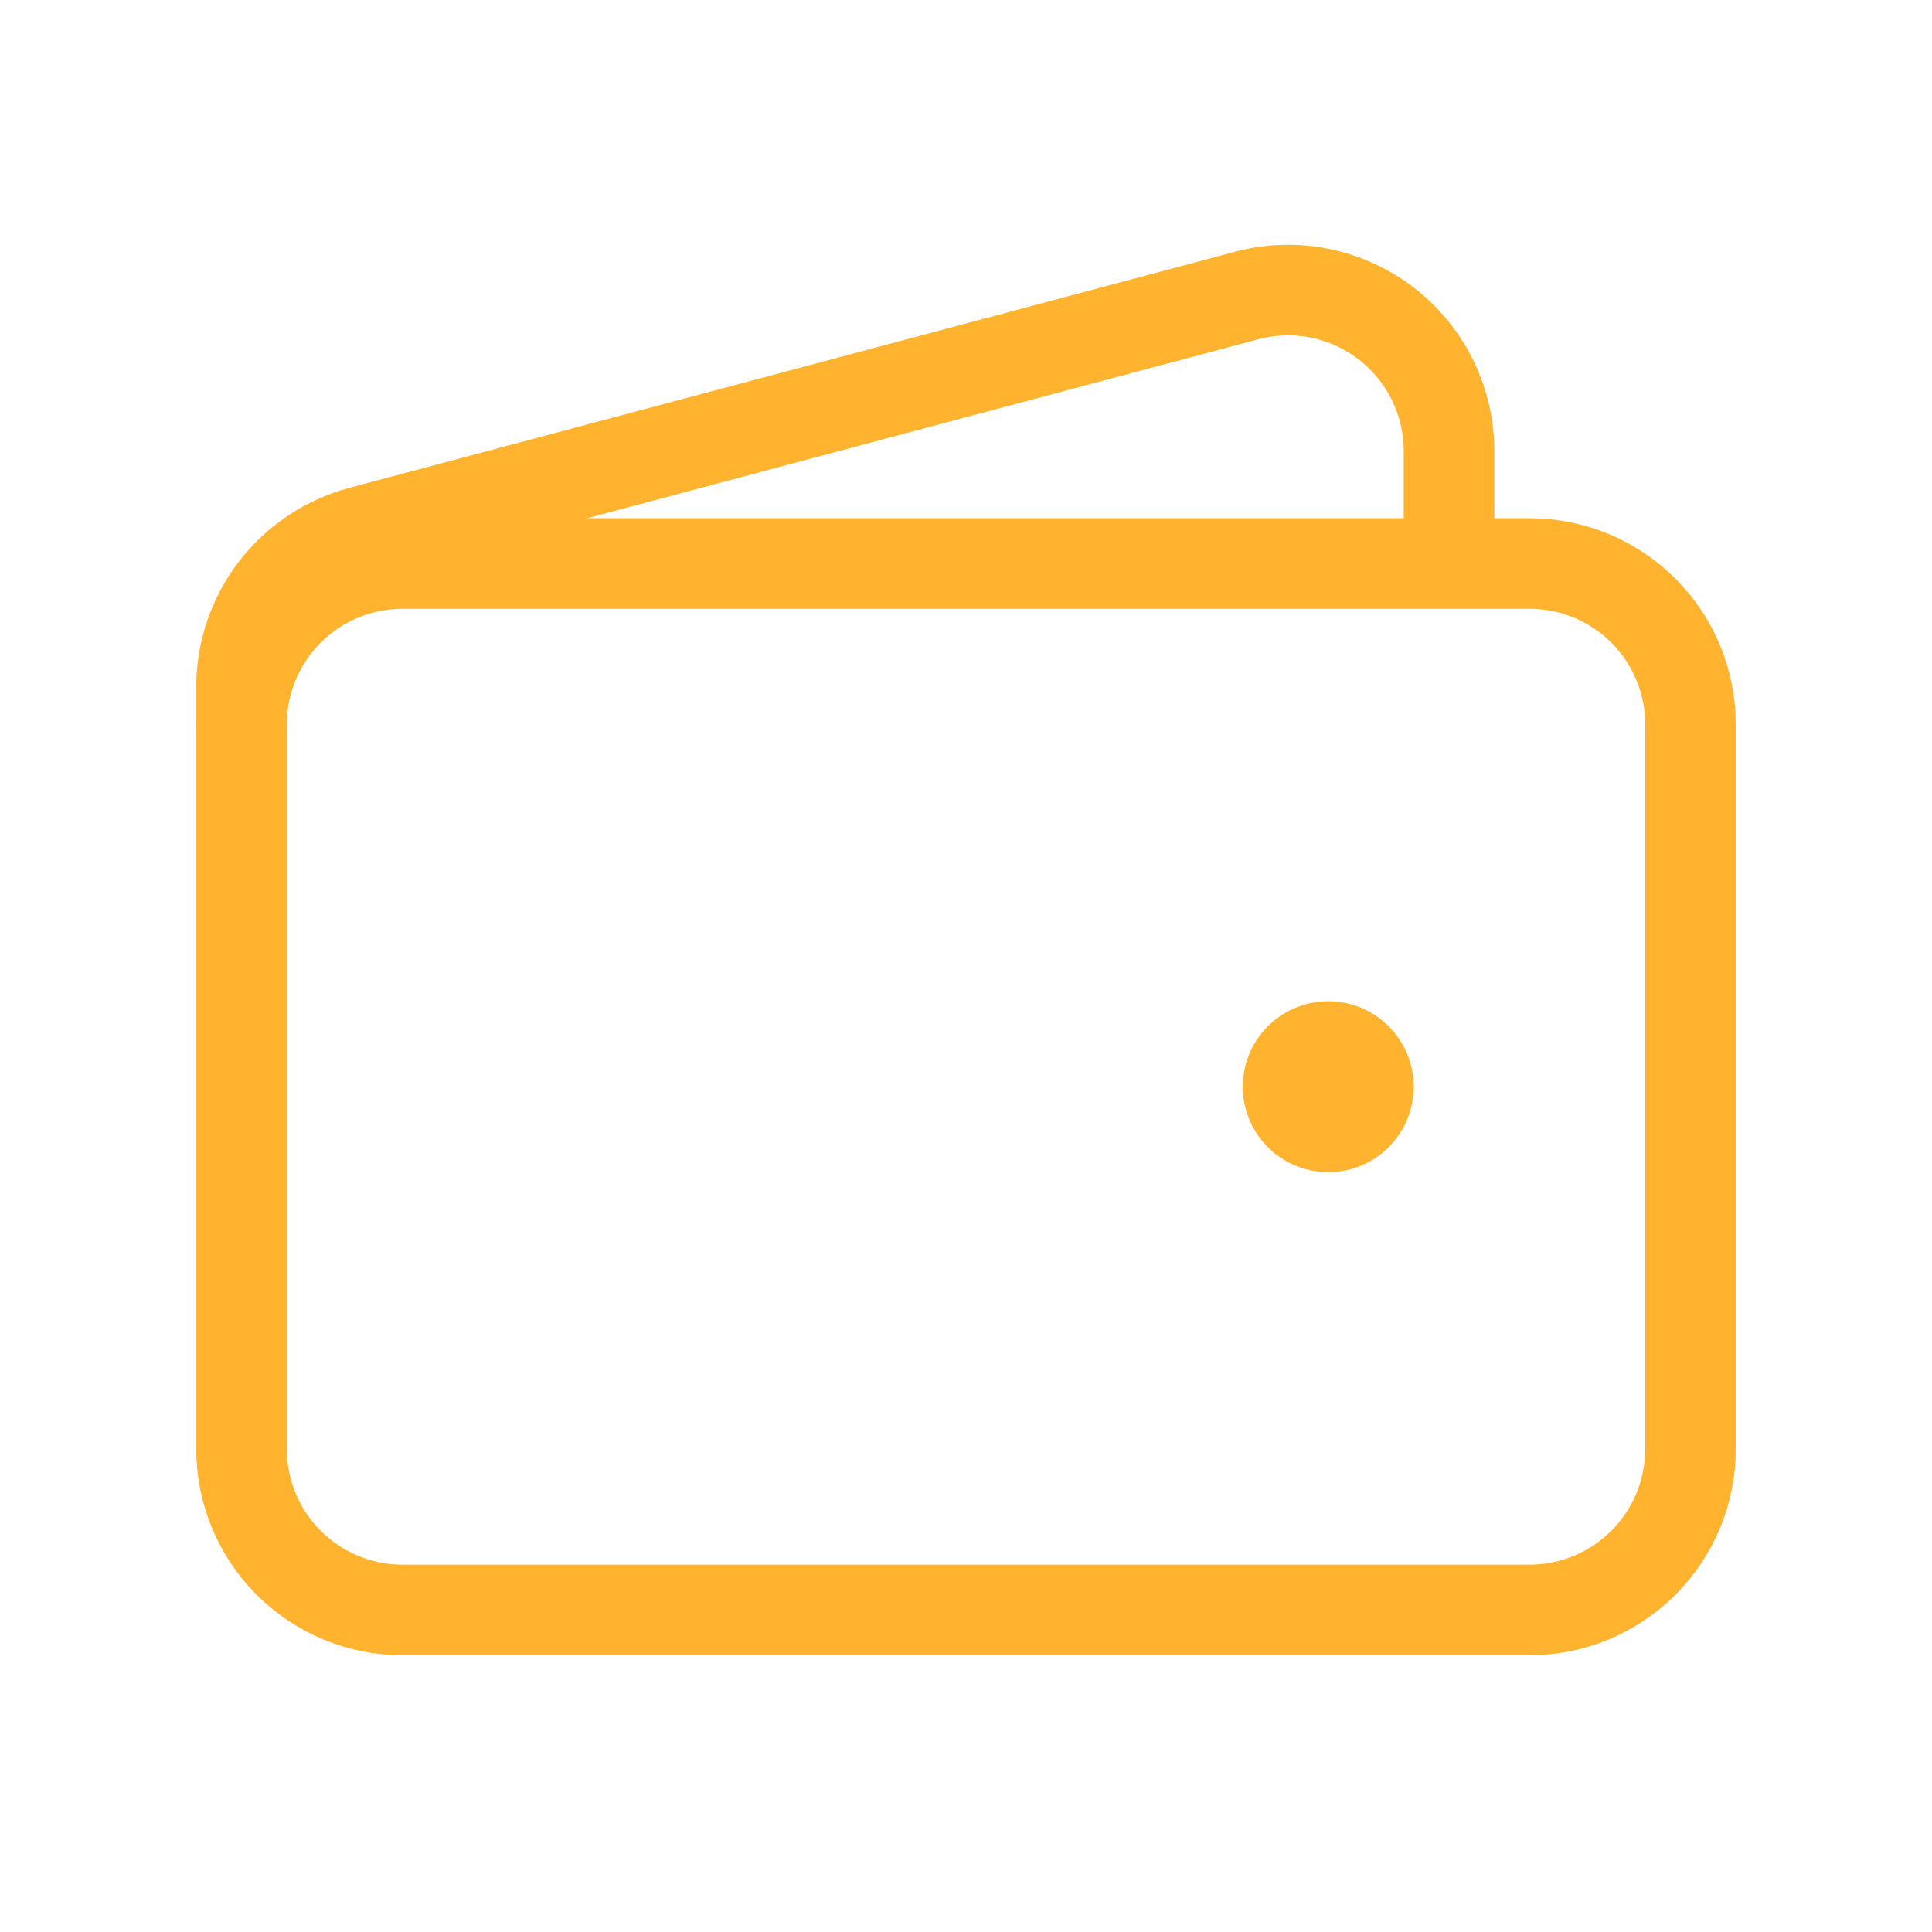 <?xml version="1.0" encoding="UTF-8"?> <svg xmlns="http://www.w3.org/2000/svg" width="32" height="32" viewBox="0 0 32 32" fill="none"> <path d="M25.333 26.666H6.667C5.959 26.666 5.281 26.385 4.781 25.885C4.281 25.385 4 24.707 4 24V12C4 11.292 4.281 10.614 4.781 10.114C5.281 9.614 5.959 9.333 6.667 9.333H25.333C26.041 9.333 26.719 9.614 27.219 10.114C27.719 10.614 28 11.292 28 12V24C28 24.707 27.719 25.385 27.219 25.885C26.719 26.385 26.041 26.666 25.333 26.666Z" stroke="#FFB32E" stroke-width="1.5"></path> <path d="M22 18.666C21.823 18.666 21.653 18.596 21.528 18.471C21.403 18.346 21.333 18.177 21.333 18C21.333 17.823 21.403 17.653 21.528 17.528C21.653 17.403 21.823 17.333 22 17.333C22.177 17.333 22.346 17.403 22.471 17.528C22.596 17.653 22.666 17.823 22.666 18C22.666 18.177 22.596 18.346 22.471 18.471C22.346 18.596 22.177 18.666 22 18.666Z" fill="#FFB32E" stroke="#FFB32E" stroke-width="1.5" stroke-linecap="round" stroke-linejoin="round"></path> <path d="M24 9.333V7.471C24 7.062 23.906 6.659 23.725 6.292C23.544 5.926 23.282 5.606 22.958 5.357C22.634 5.108 22.257 4.937 21.856 4.856C21.455 4.776 21.041 4.789 20.647 4.895L5.98 8.805C5.412 8.957 4.91 9.291 4.552 9.757C4.194 10.223 4 10.795 4 11.383V12" stroke="#FFB32E" stroke-width="1.5"></path> </svg> 